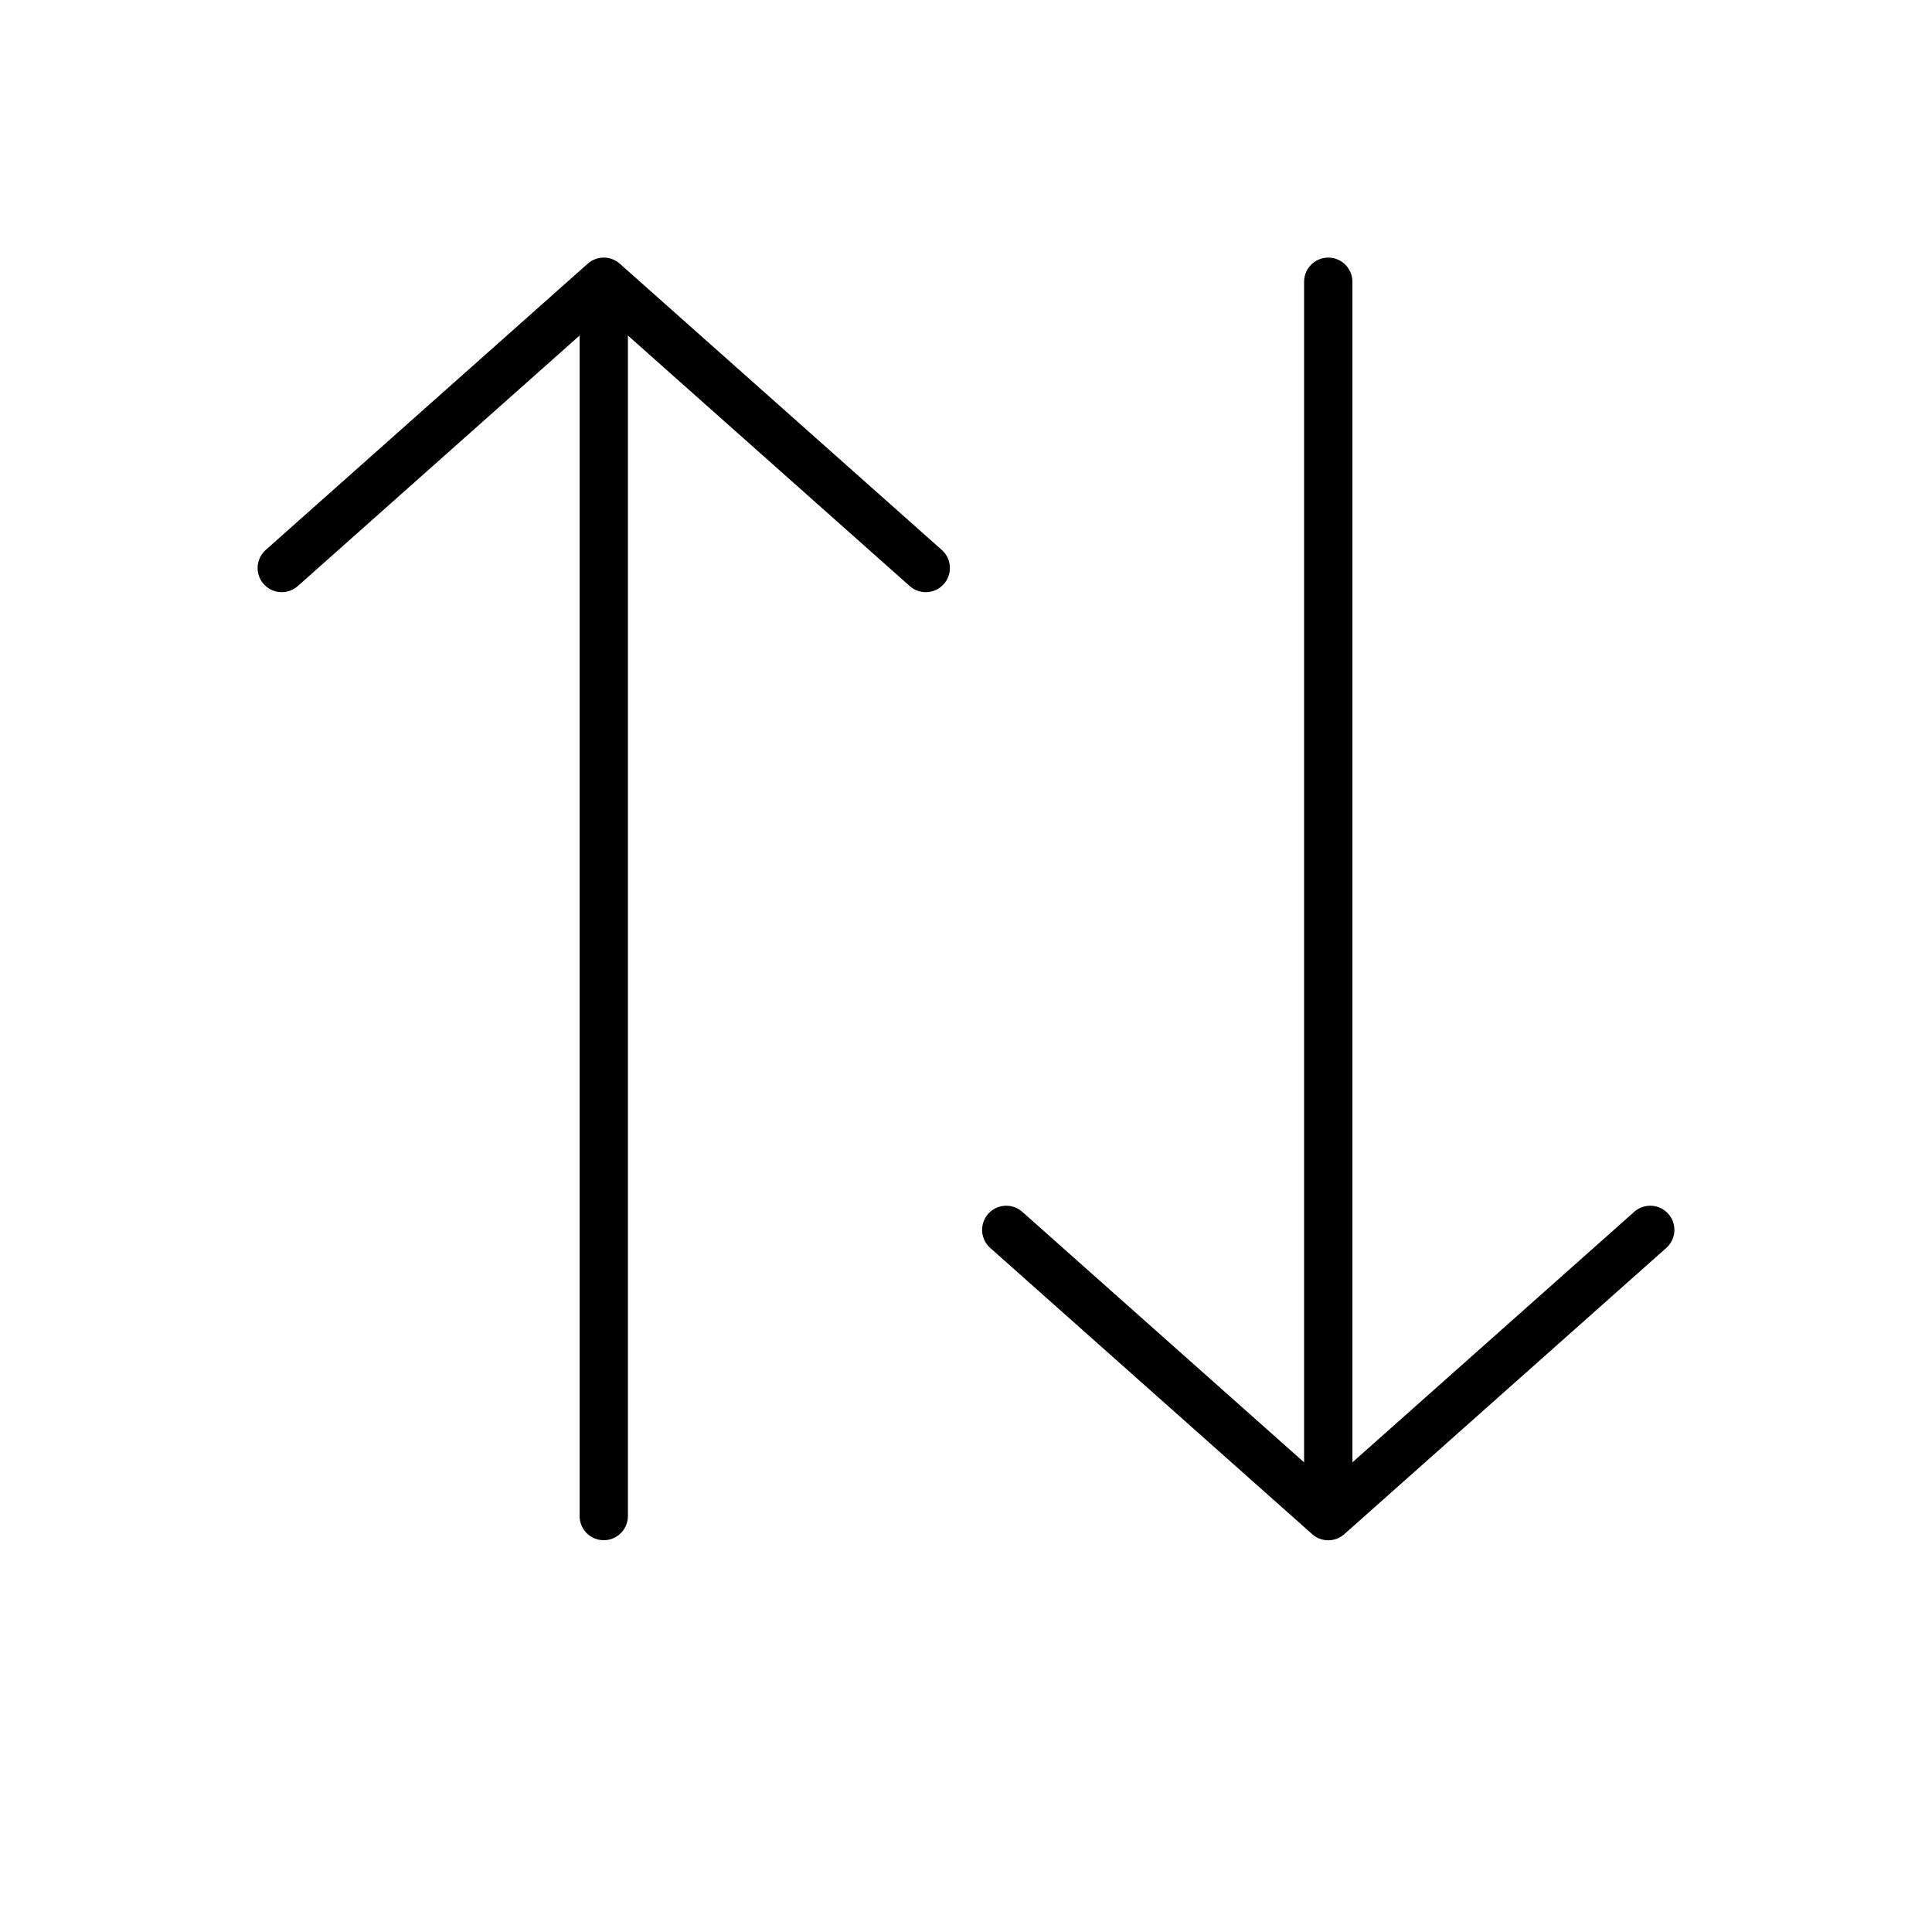 <svg width="24" height="24" viewBox="0 0 24 24" fill="none" xmlns="http://www.w3.org/2000/svg">
    <path d="M7.5 18.833V4.167" stroke="black" stroke-width="0.6" stroke-linecap="round" stroke-linejoin="round"/>
    <path d="M3.5 7.056L7.5 3.5L11.5 7.056" stroke="black" stroke-width="0.6" stroke-linecap="round" stroke-linejoin="round"/>
    <path d="M16.5 3.5V18.167" stroke="black" stroke-width="0.6" stroke-linecap="round" stroke-linejoin="round"/>
    <path d="M12.5 15.278L16.5 18.834L20.5 15.278" stroke="black" stroke-width="0.6" stroke-linecap="round" stroke-linejoin="round"/>
</svg>
